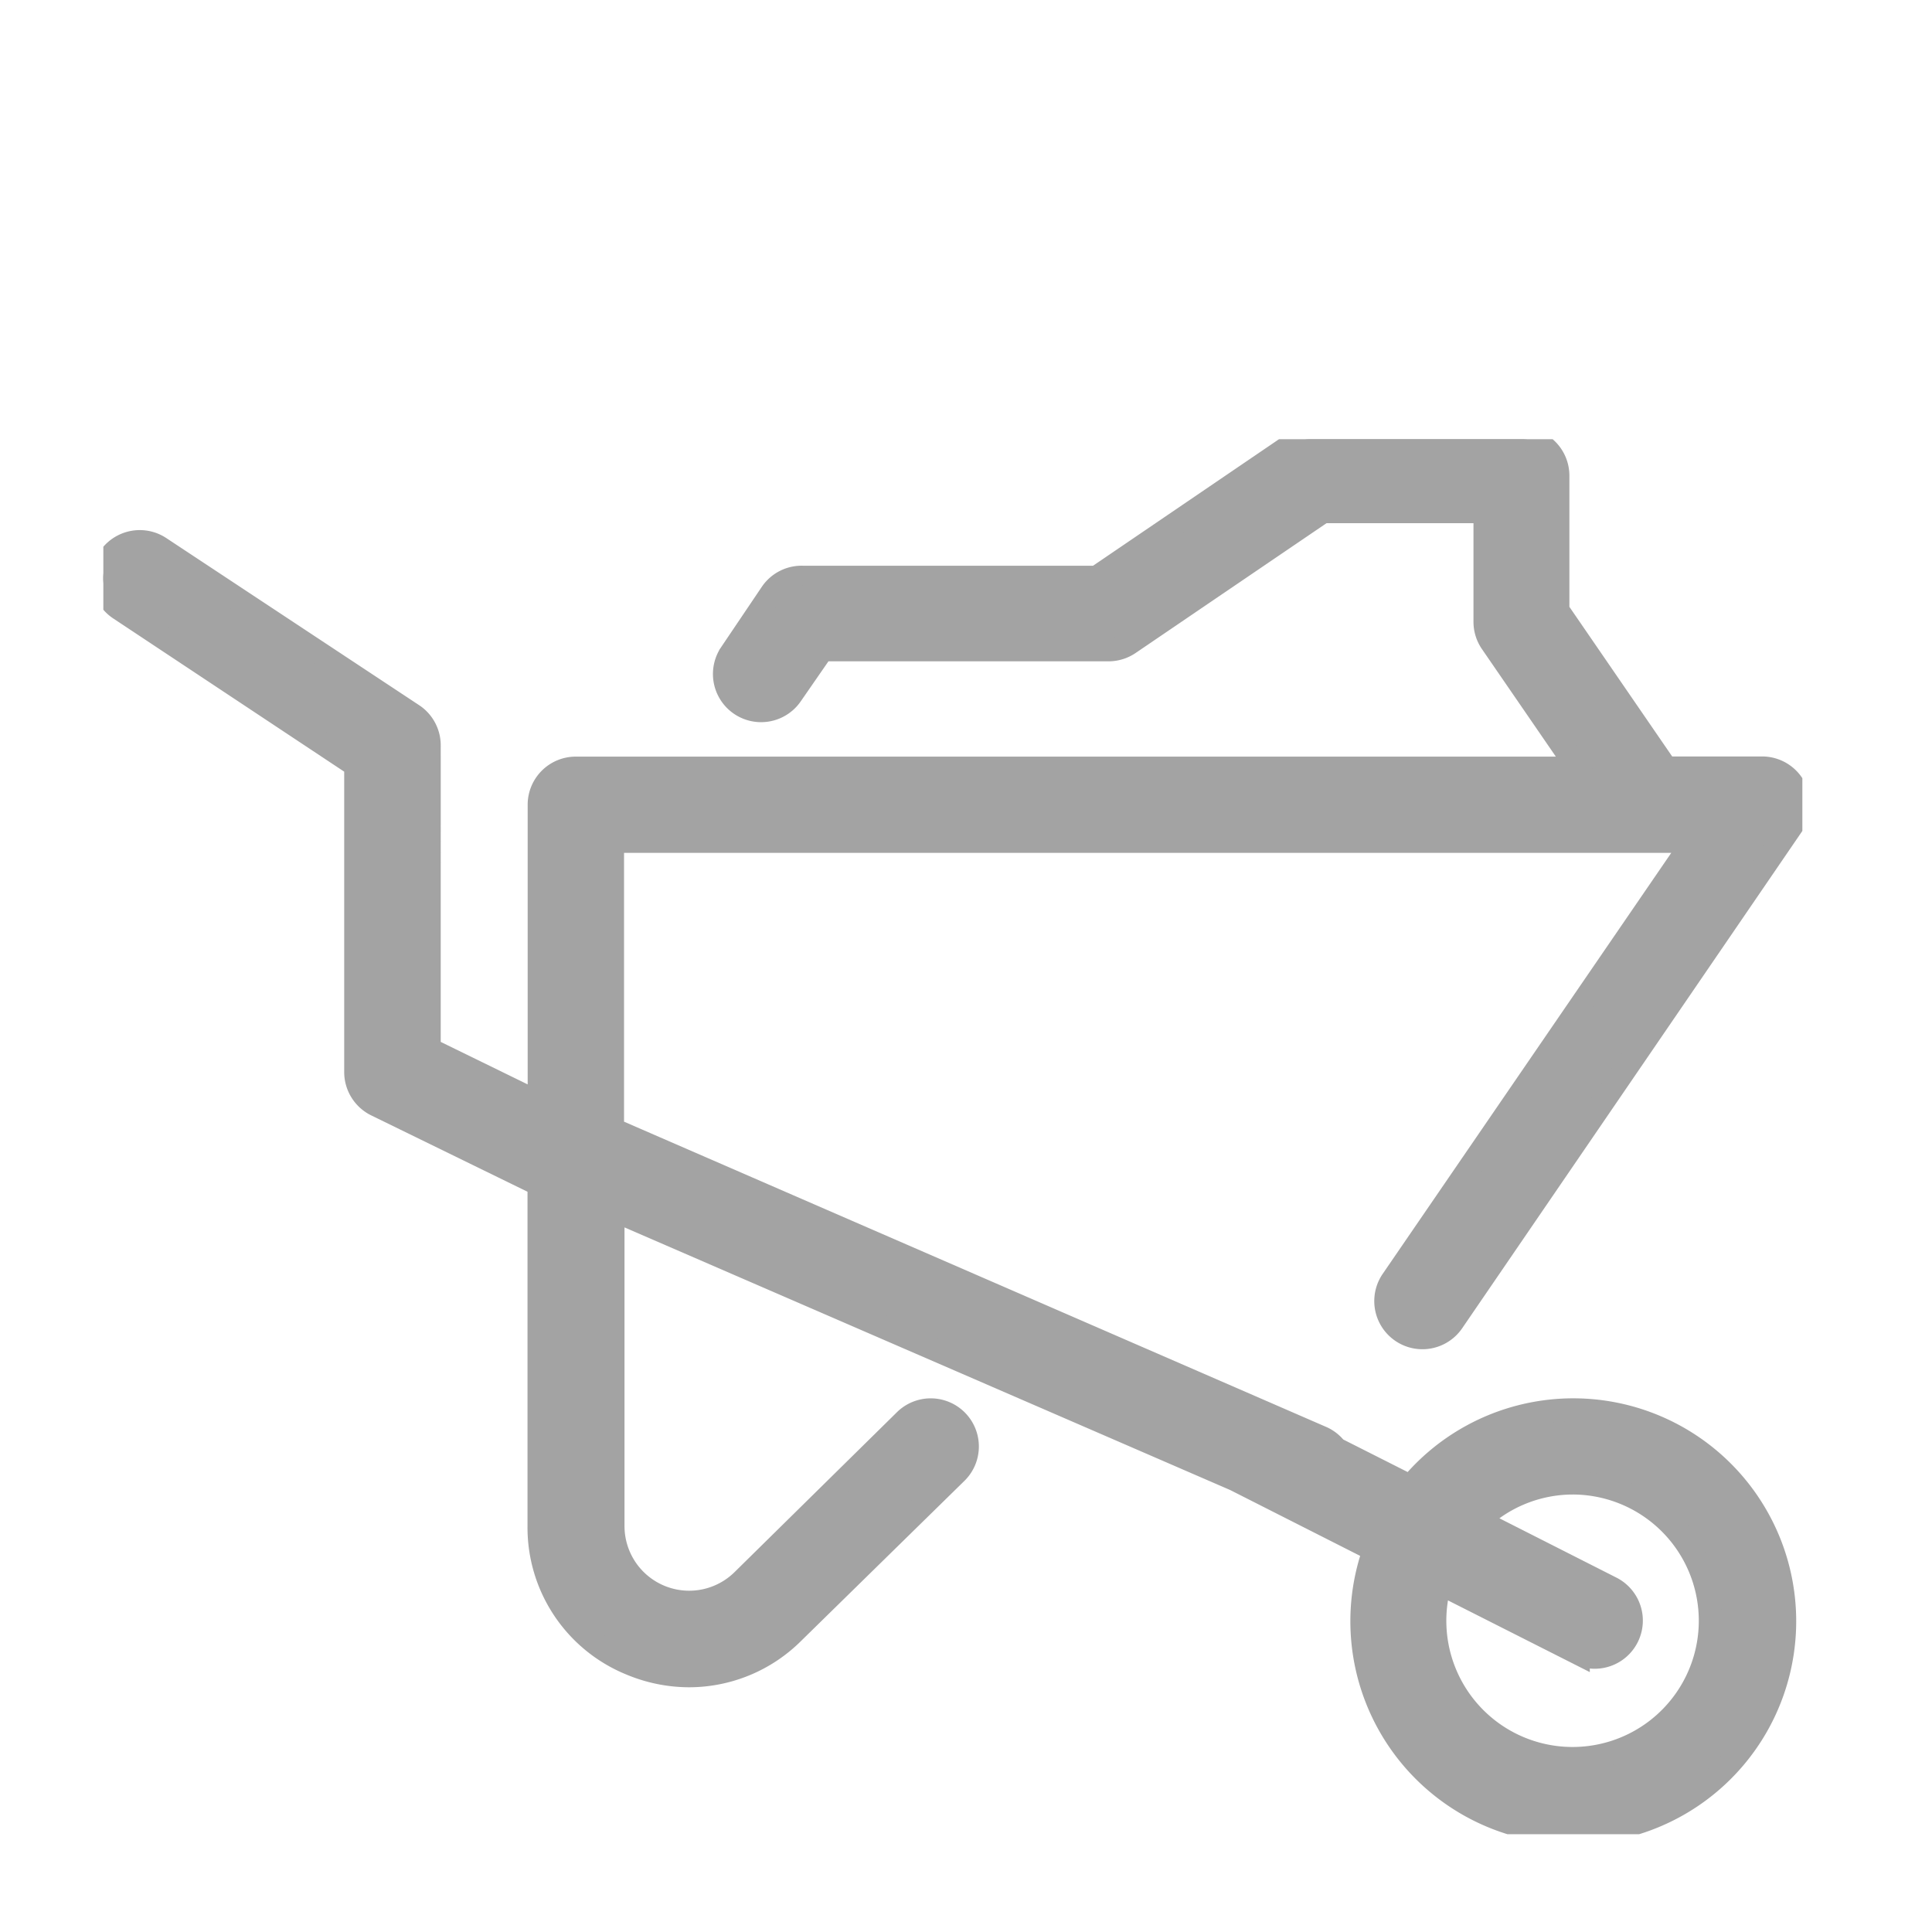 <?xml version="1.0"?>
<svg xmlns="http://www.w3.org/2000/svg" version="1.1" width="125" height="125"><svg xmlns:xlink="http://www.w3.org/1999/xlink" id="Capa_1" data-name="Capa 1" viewBox="0 0 124.89 124.89" x="0" y="0" width="125" height="125"><defs><clipPath id="clip-path"><rect id="SVGID" x="6.68" y="28.39" width="109.83" height="90.18" style="fill:none"/></clipPath></defs><title>icons_baum</title><g style="clip-path:url(#clip-path)"><path d="M90,82.77a2.36,2.36,0,1,0,3.9,2.67l21.95-32.09a2.36,2.36,0,0,0-2-3.7h-6.15l-7-10.19V30.75a2.36,2.36,0,0,0-2.36-2.36H84.74a2.37,2.37,0,0,0-1.33.41L70.89,37.32h-19a2.36,2.36,0,0,0-2,1l-2.65,3.93a2.36,2.36,0,1,0,3.92,2.64l2-2.89h18.5a2.37,2.37,0,0,0,1.33-.41l12.53-8.52H96V40.2a2.35,2.35,0,0,0,.42,1.34L102,49.66H37.22A2.36,2.36,0,0,0,34.86,52v19.3l-7.12-3.48V48.21a2.36,2.36,0,0,0-1.06-2L10.34,35.41a2.36,2.36,0,1,0-2.61,3.94L23,49.48V69.31a2.37,2.37,0,0,0,1.33,2.12l10.52,5.14V98.65a9.51,9.51,0,0,0,5.92,8.9,9.79,9.79,0,0,0,3.79.77,9.53,9.53,0,0,0,6.71-2.79L61.82,95.19a2.36,2.36,0,0,0-3.31-3.37L48,102.17a4.93,4.93,0,0,1-8.38-3.52V78.2L79.84,95.64l9,4.56a13.66,13.66,0,1,0,2.34-4.11l-4.83-2.44a2.34,2.34,0,0,0-.94-0.73L39.59,73V54.38h69.87Zm11.65,13.09a8.91,8.91,0,1,1-8.57,6.49l8.94,4.52a2.36,2.36,0,1,0,2.13-4.22L95.57,98.3a8.87,8.87,0,0,1,6.11-2.44h0Zm0,0" style="fill:#a3a3a3;stroke:#a3a3a3;stroke-miterlimit:10;stroke-width:1.5px"/></g></svg></svg>
